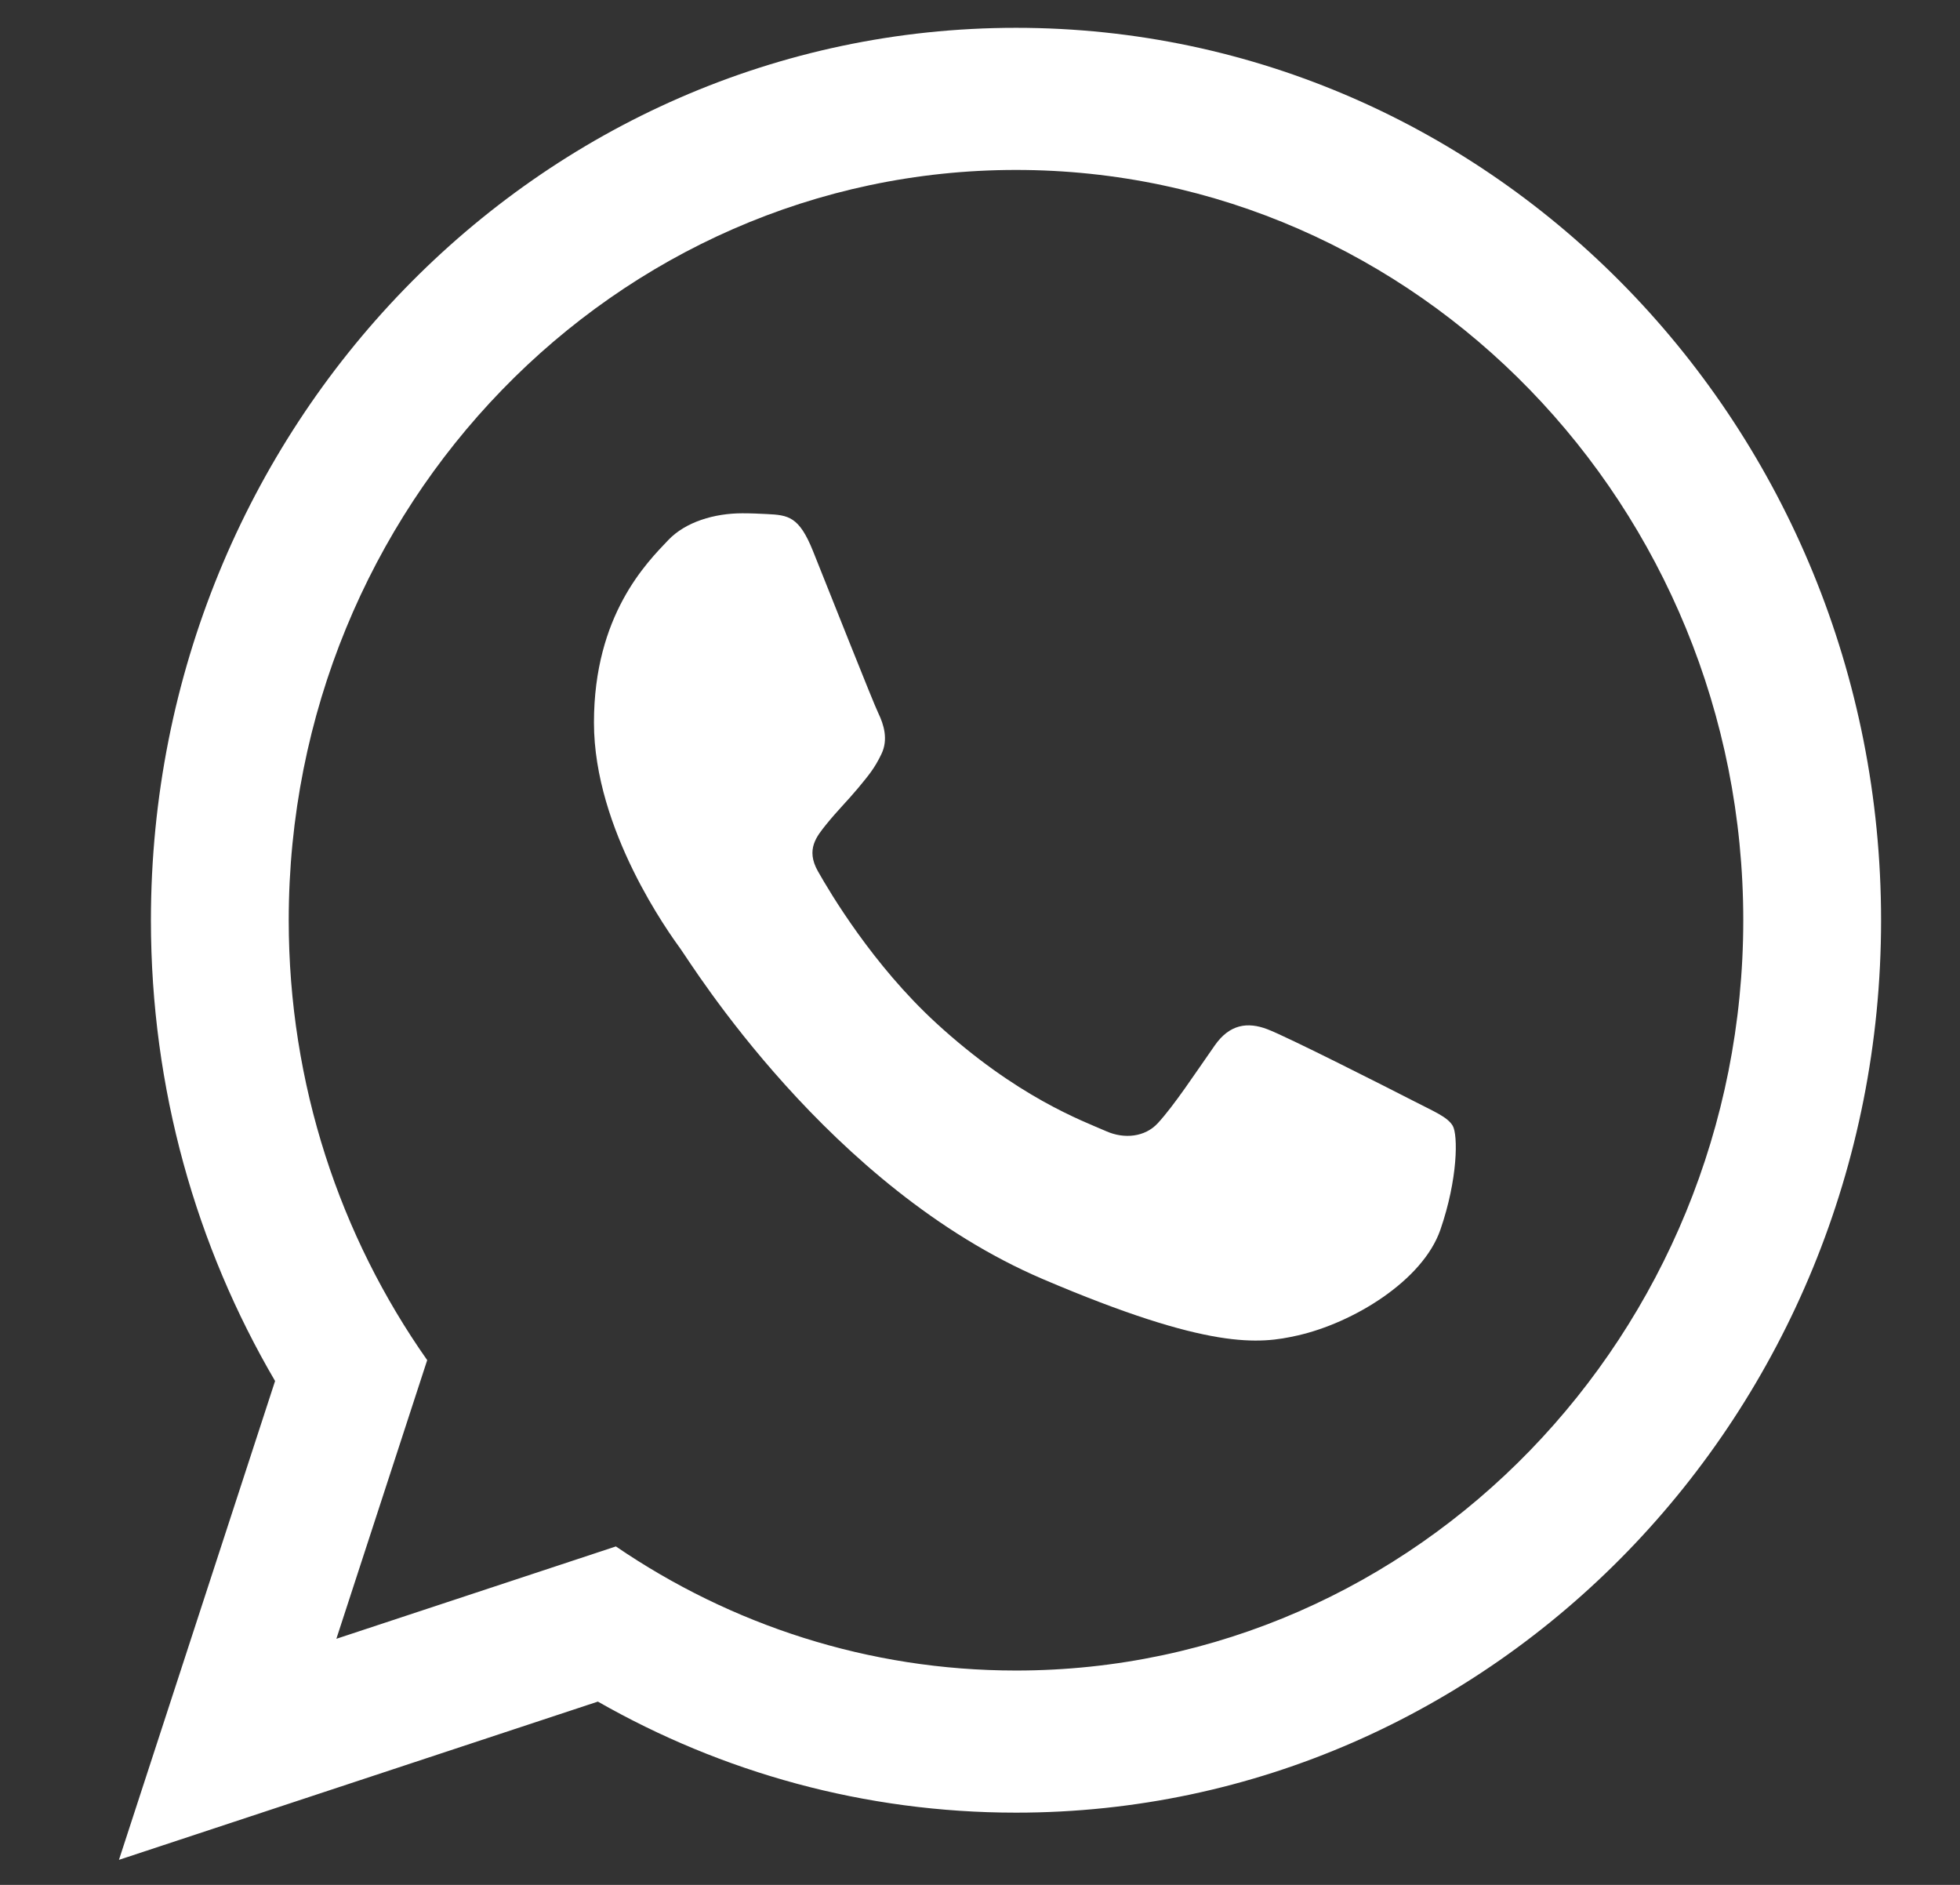 <svg width="26" height="25" viewBox="0 0 26 25" fill="none" xmlns="http://www.w3.org/2000/svg">
<rect x="0" y="0" width="26" height="25" fill="#333333" stroke="none"/>
<g clip-path="url(#clip0_32310_1403)">
<path fill-rule="evenodd" clip-rule="evenodd" d="M13.478 0.369C7.14 0.369 2.002 5.668 2.002 12.206C2.002 14.442 2.604 16.533 3.649 18.317L1.578 24.668L7.931 22.569C9.575 23.507 11.466 24.042 13.478 24.042C19.815 24.042 24.953 18.743 24.953 12.206C24.953 5.668 19.815 0.369 13.478 0.369ZM13.478 22.157C11.518 22.157 9.693 21.55 8.17 20.511L4.462 21.736L5.667 18.04C4.512 16.399 3.83 14.383 3.83 12.205C3.83 6.718 8.158 2.254 13.478 2.254C18.797 2.254 23.125 6.718 23.125 12.205C23.125 17.692 18.797 22.157 13.478 22.157Z" fill="white"/>
<path fill-rule="evenodd" clip-rule="evenodd" d="M10.785 7.31C10.6 6.848 10.457 6.832 10.17 6.818C10.072 6.813 9.965 6.808 9.848 6.808C9.478 6.808 9.094 6.921 8.863 7.165C8.582 7.461 7.879 8.157 7.879 9.584C7.879 11.012 8.887 12.391 9.027 12.585C9.168 12.778 10.993 15.751 13.833 16.965C16.049 17.911 16.707 17.827 17.213 17.713C17.948 17.547 18.872 16.988 19.107 16.311C19.341 15.633 19.341 15.053 19.271 14.932C19.2 14.811 19.013 14.739 18.732 14.593C18.45 14.448 17.067 13.746 16.809 13.65C16.552 13.553 16.313 13.582 16.115 13.865C15.841 14.256 15.578 14.658 15.36 14.896C15.189 15.083 14.913 15.109 14.677 15.005C14.365 14.868 13.489 14.553 12.414 13.565C11.578 12.796 11.014 11.846 10.85 11.556C10.685 11.265 10.835 11.092 10.961 10.934C11.106 10.754 11.239 10.625 11.38 10.456C11.52 10.286 11.599 10.196 11.692 10.002C11.786 9.808 11.723 9.609 11.653 9.463C11.582 9.318 11.019 7.891 10.785 7.31Z" fill="white"/>
</g>
<defs>
<clipPath id="clip0_32310_1403">
<rect width="26" height="25" fill="white" transform="translate(-0 -0.01)"/>
</clipPath>
</defs>
</svg>
